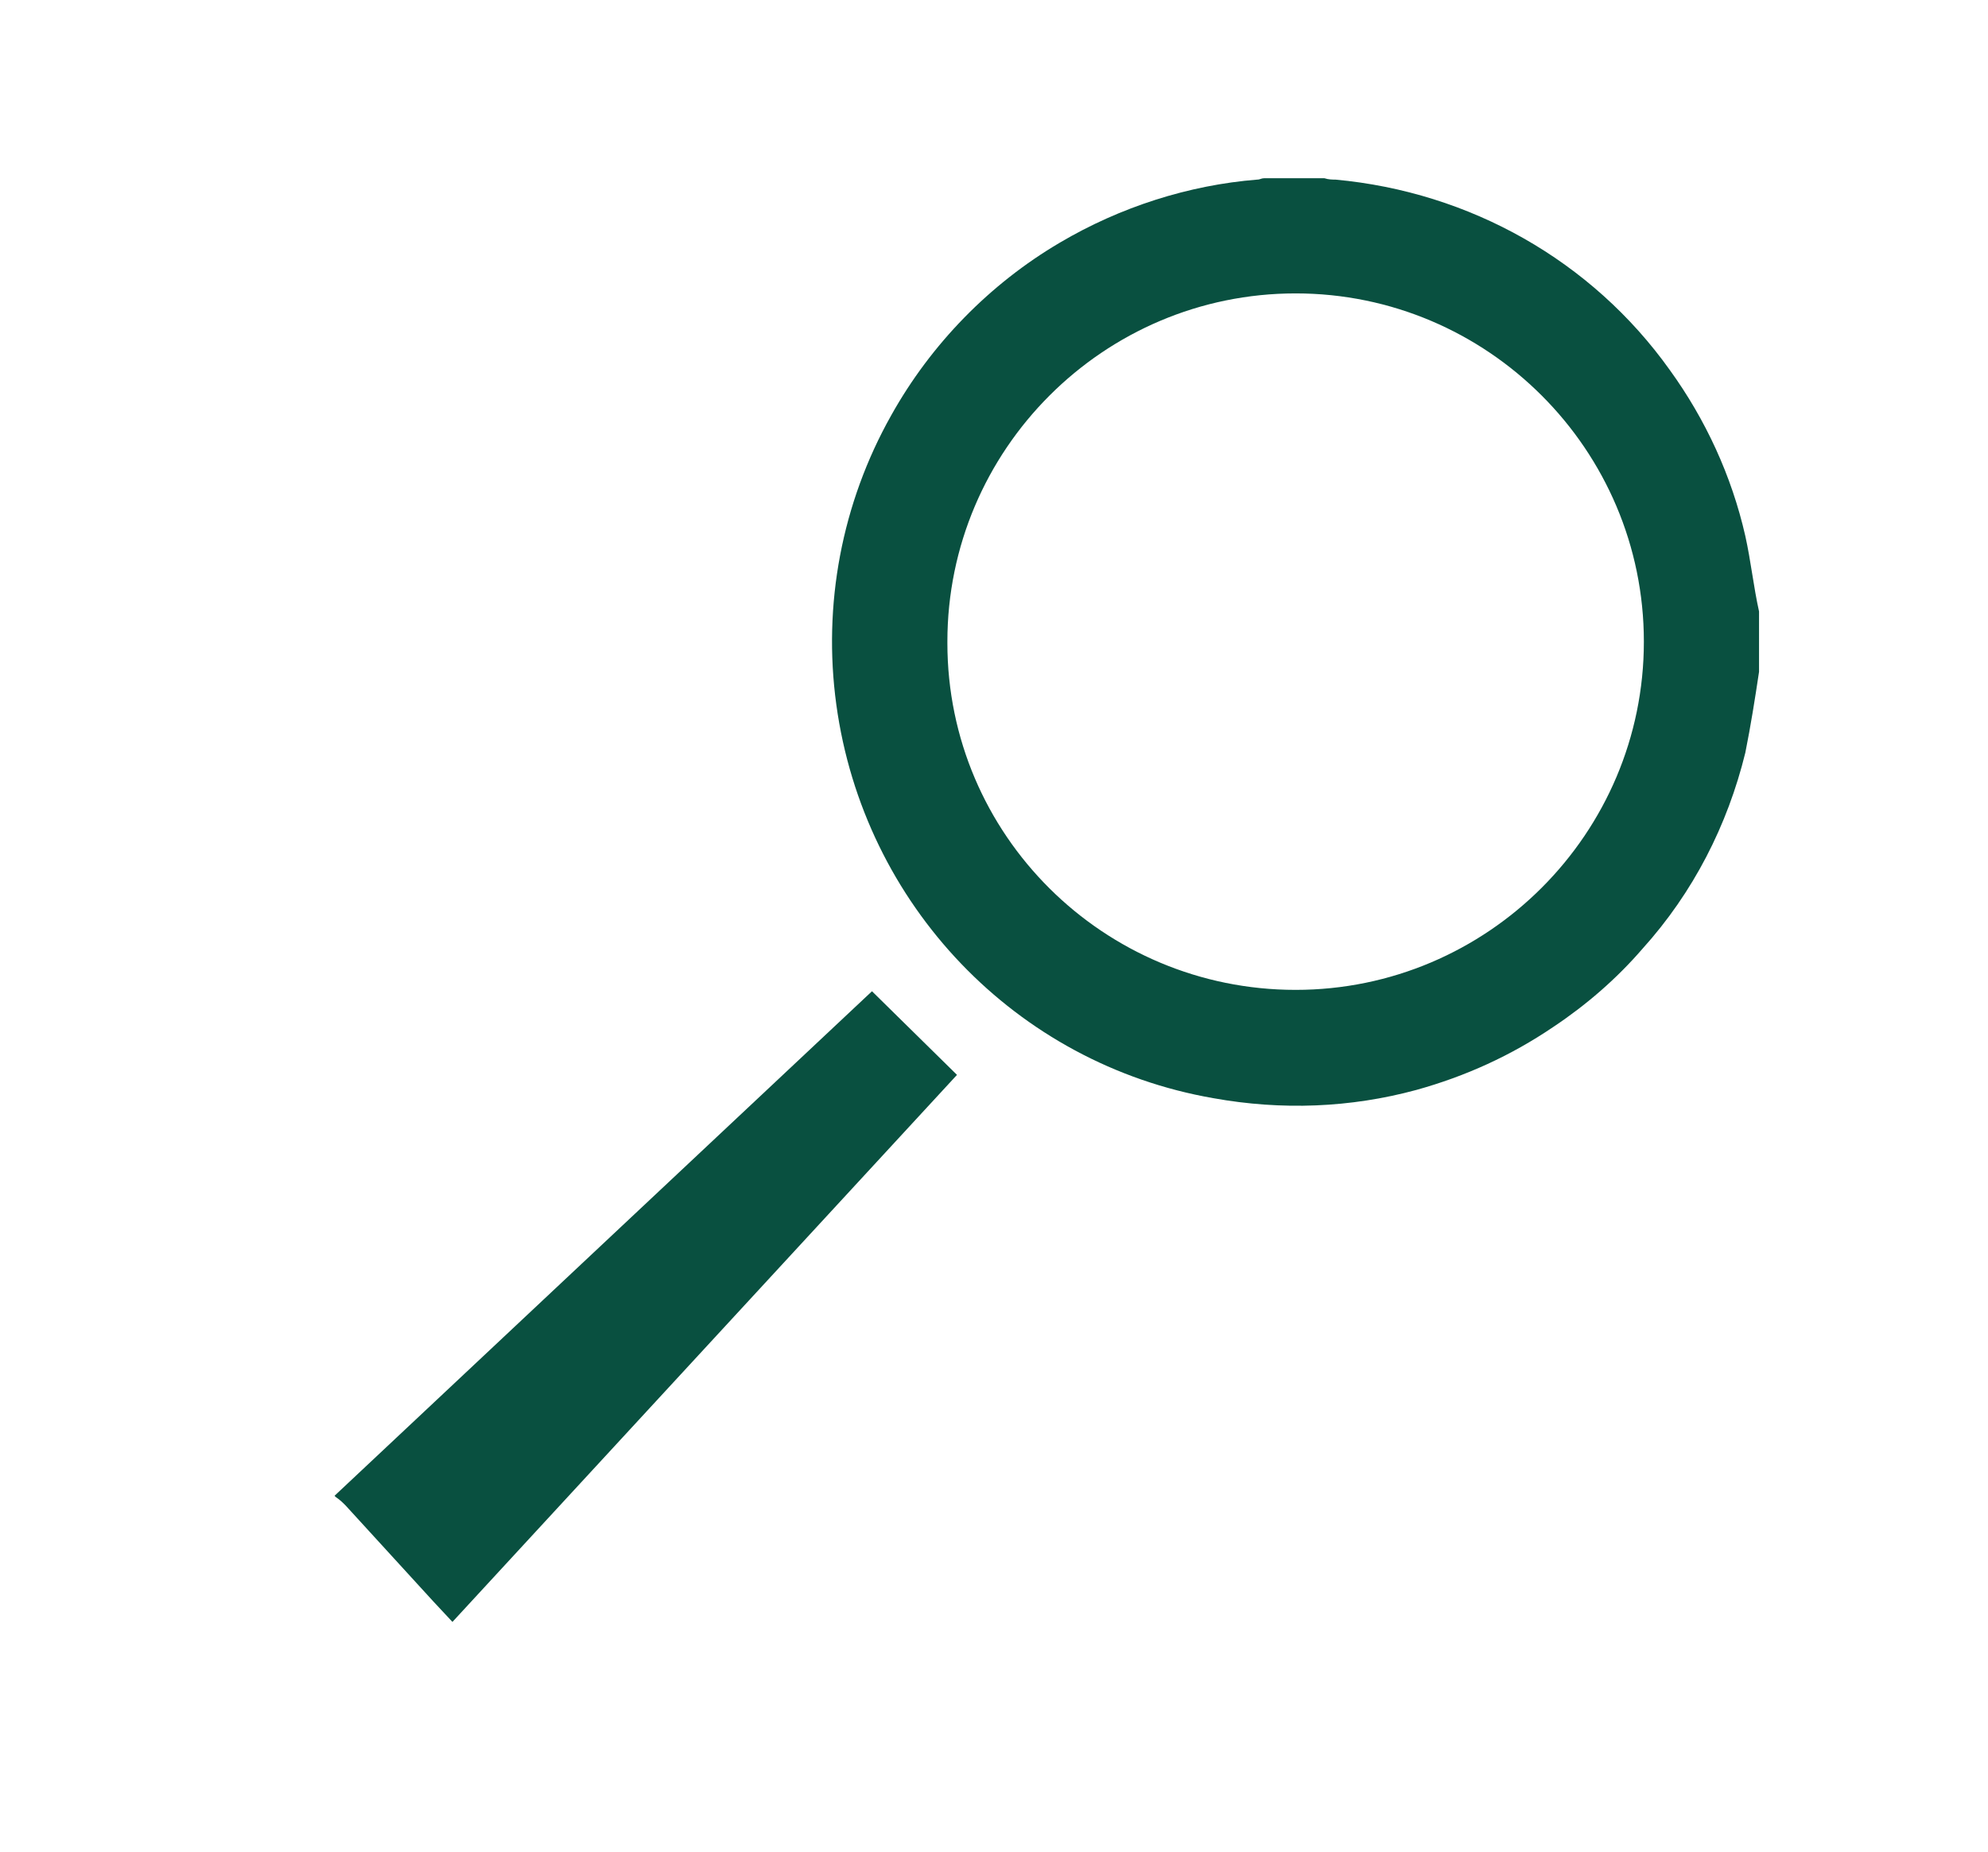 <?xml version="1.0" encoding="utf-8"?>
<!-- Generator: Adobe Illustrator 27.0.1, SVG Export Plug-In . SVG Version: 6.00 Build 0)  -->
<svg version="1.1" id="f82ced0a-7fc5-4aa1-ae24-1df25b2f9129"
	 xmlns="http://www.w3.org/2000/svg" xmlns:xlink="http://www.w3.org/1999/xlink" x="0px" y="0px" viewBox="0 0 145 135.1"
	 style="enable-background:new 0 0 145 135.1;" xml:space="preserve">
<style type="text/css">
	.st0{fill:#095040;}
</style>
<path class="st0" d="M128.3,49c-0.3,2-0.6,3.9-1,5.9c-1.3,5.3-3.8,10.2-7.5,14.3c-1.9,2.2-4.1,4.1-6.5,5.7c-3.1,2.1-6.4,3.6-10,4.6
	c-4.8,1.3-9.8,1.5-14.8,0.6C74.1,77.6,63,66,61,51.4c-1-7.3,0.4-14.7,4-21.1c2.9-5.2,7.2-9.6,12.3-12.6c4.4-2.6,9.4-4.2,14.4-4.6
	c0.2,0,0.3-0.1,0.5-0.1h4.4c0.3,0.1,0.6,0.1,0.8,0.1c9.8,0.9,18.7,5.9,24.4,13.9c2.6,3.6,4.5,7.7,5.5,12.1c0.4,1.8,0.6,3.7,1,5.5
	L128.3,49z M94.5,72.2c14,0,25.4-11.4,25.4-25.4c0-14-11.4-25.4-25.4-25.4c-14,0-25.4,11.4-25.4,25.4c0,0,0,0.1,0,0.1
	C69.1,60.9,80.5,72.2,94.5,72.2z"/>
<path class="st0" d="M24.4,109.1l39.2-36.8l6.2,6.1l-36.8,39.9l-1.4-1.5c-2.1-2.3-4.3-4.7-6.4-7c-0.2-0.2-0.4-0.4-0.7-0.6
	L24.4,109.1z"/>
</svg>
